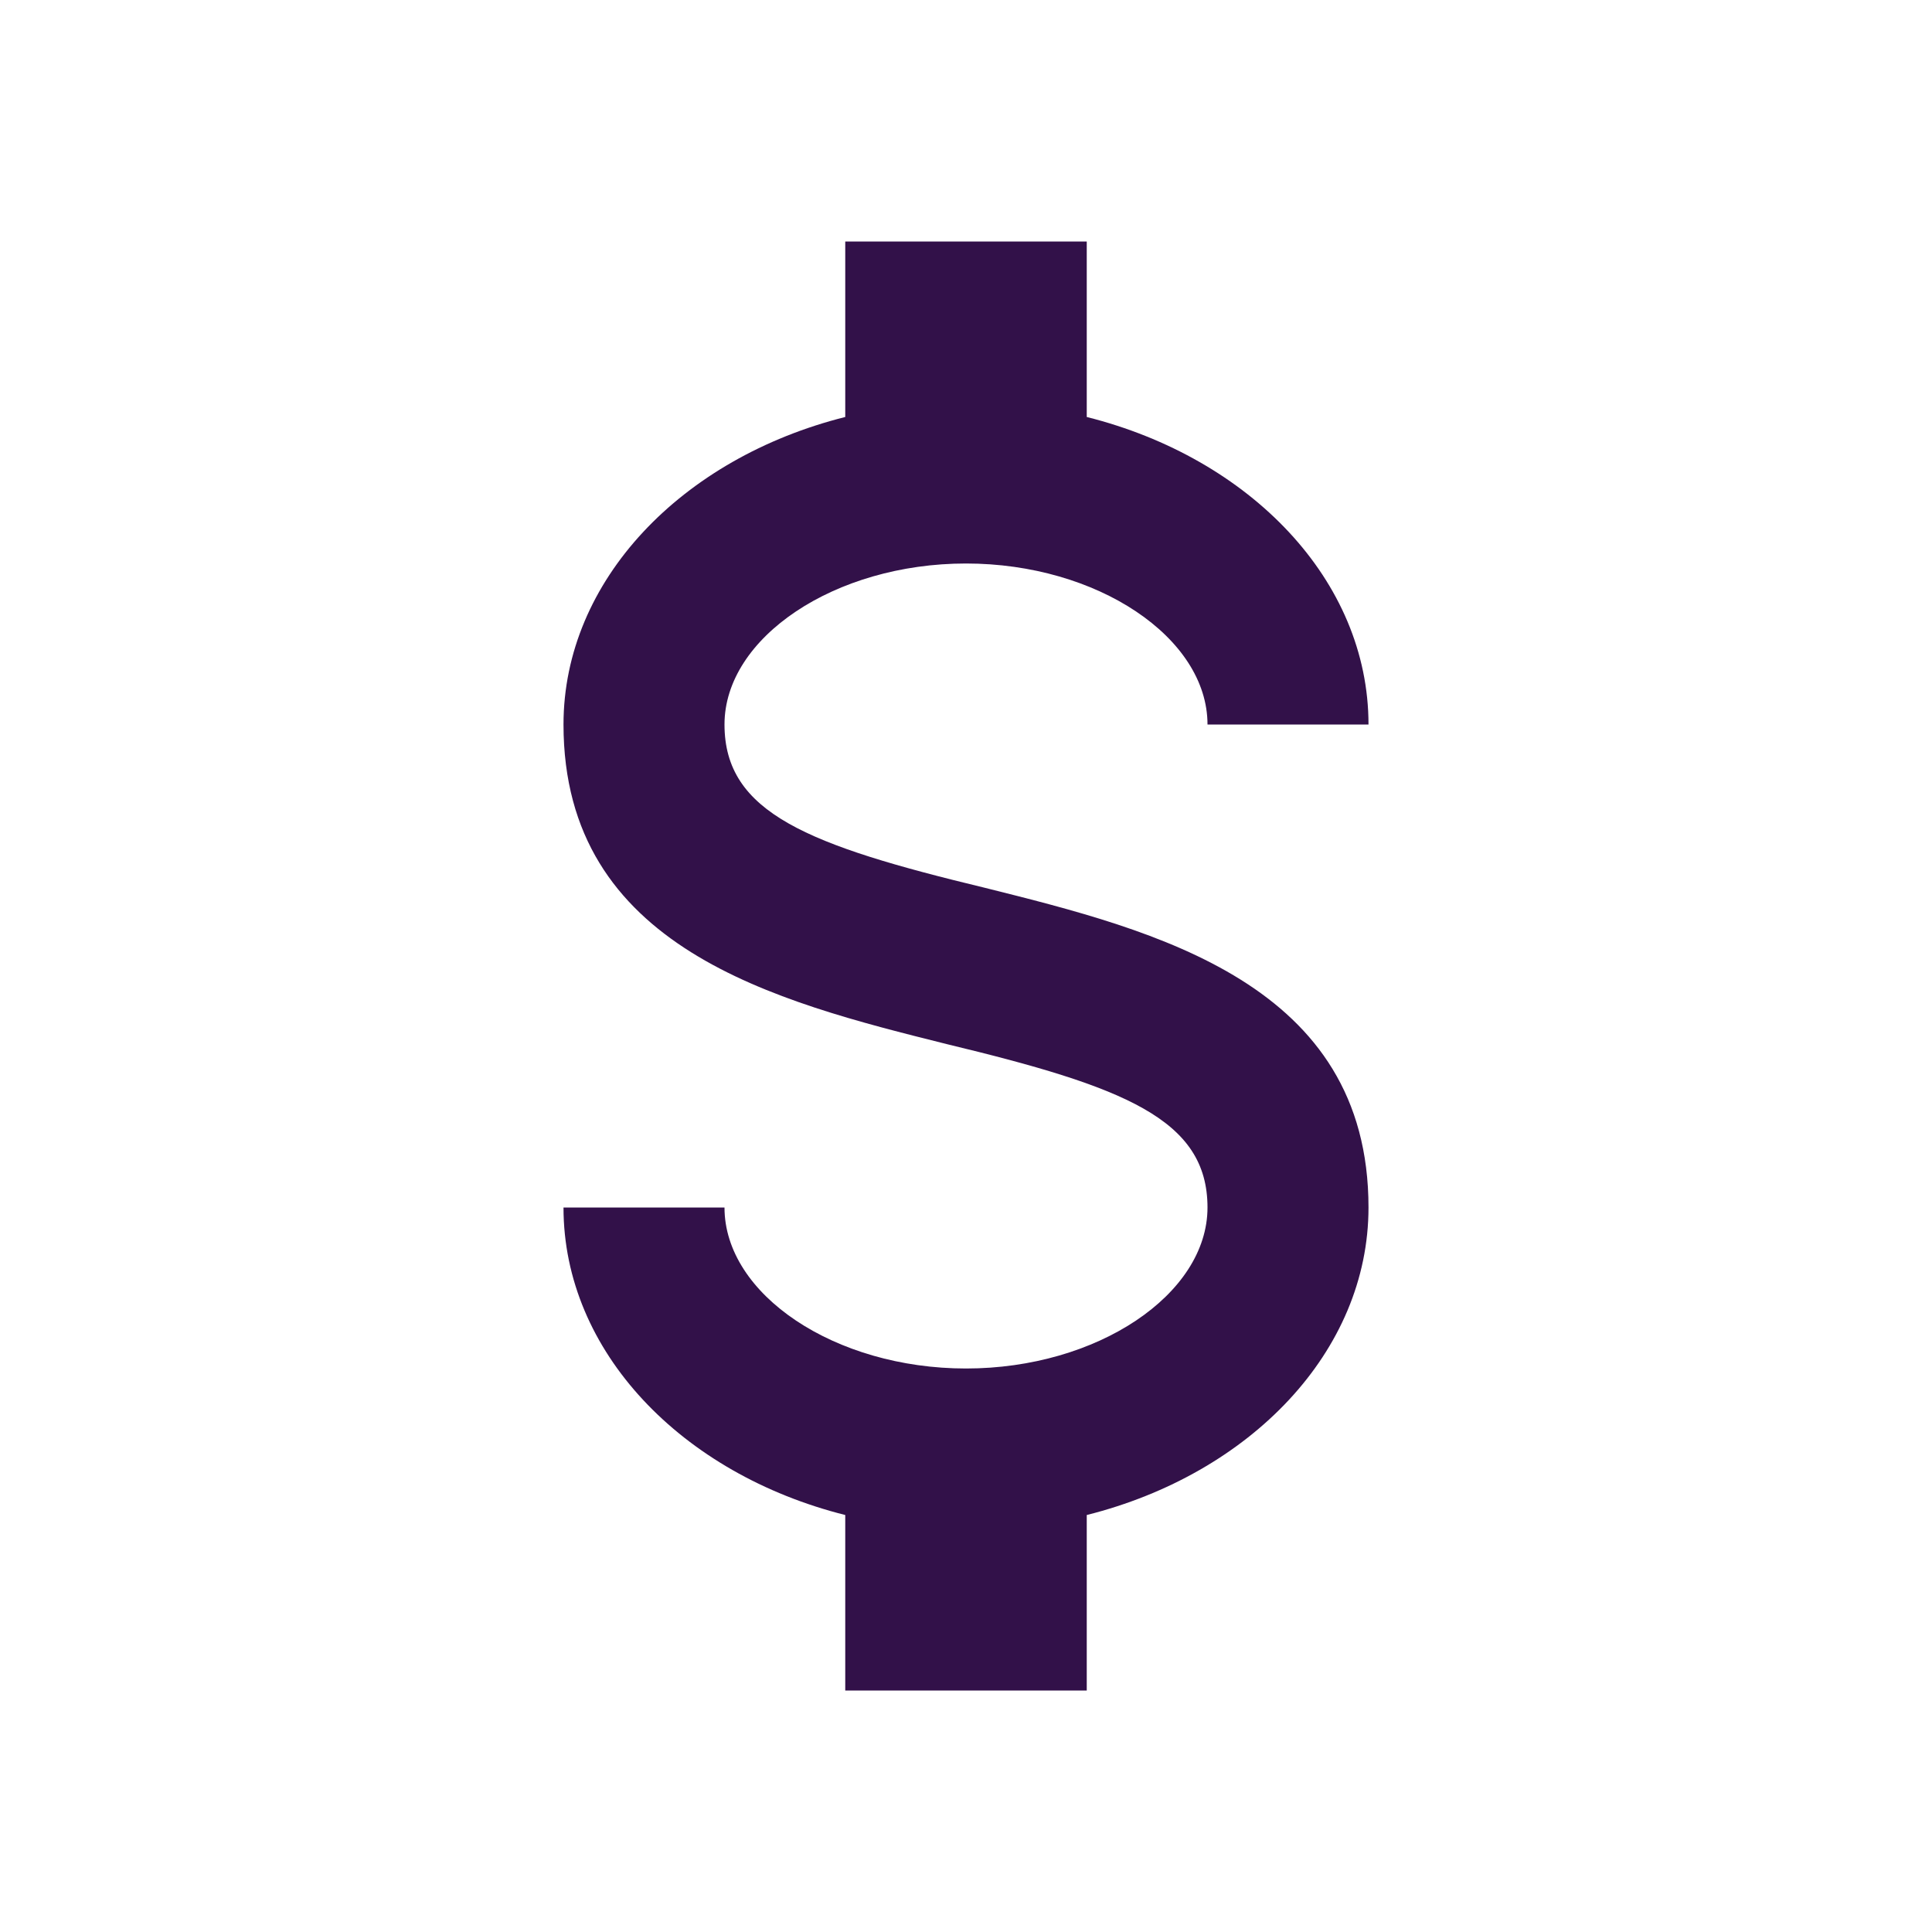 <svg width="96" height="96" viewBox="0 0 96 96" fill="none" xmlns="http://www.w3.org/2000/svg">
<path d="M28 60H36C36 64.32 41.48 68 48 68C54.52 68 60 64.32 60 60C60 55.6 55.84 54 47.04 51.88C38.56 49.76 28 47.12 28 36C28 28.84 33.88 22.76 42 20.72V12H54V20.72C62.12 22.76 68 28.84 68 36H60C60 31.68 54.52 28 48 28C41.48 28 36 31.68 36 36C36 40.4 40.16 42 48.96 44.12C57.44 46.24 68 48.88 68 60C68 67.16 62.12 73.24 54 75.28V84H42V75.28C33.88 73.24 28 67.16 28 60Z" fill="#321149"/>
</svg>
